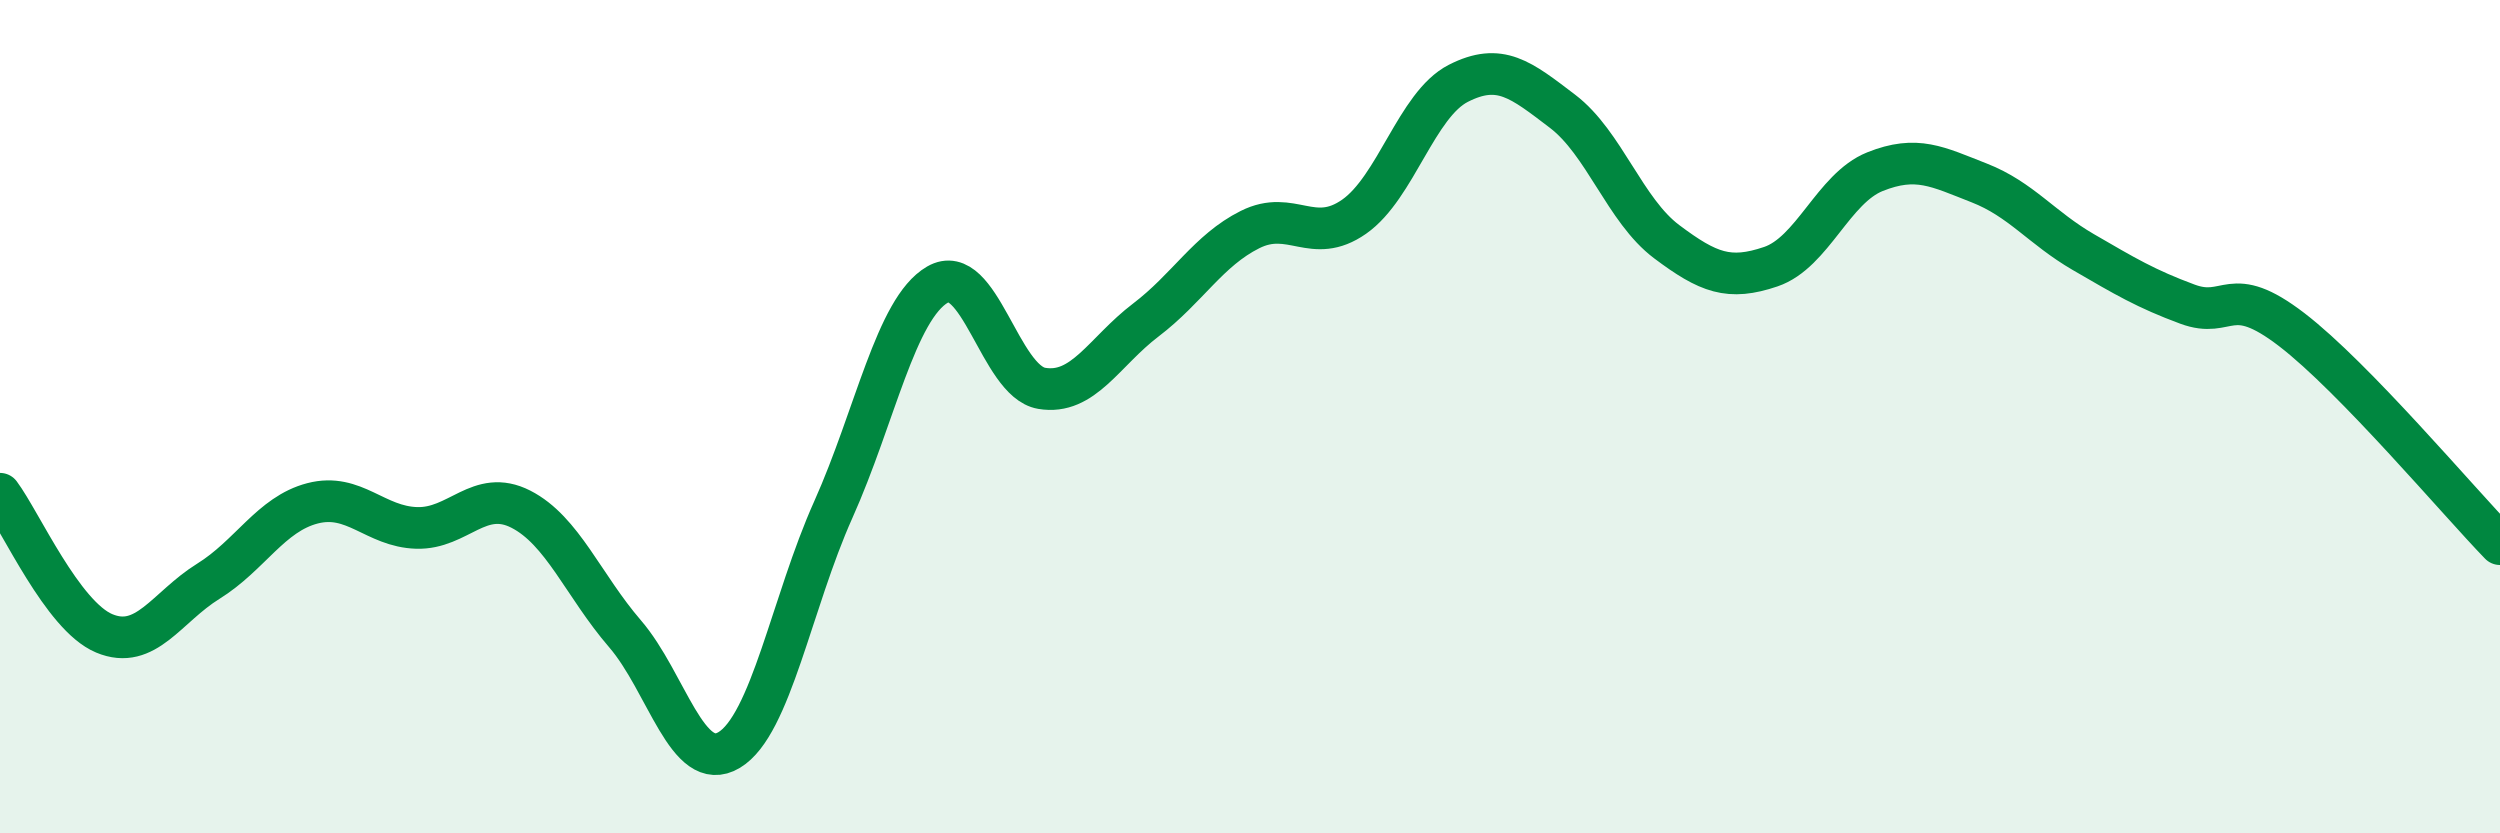 
    <svg width="60" height="20" viewBox="0 0 60 20" xmlns="http://www.w3.org/2000/svg">
      <path
        d="M 0,11.85 C 0.5,12.52 1.5,14.78 2.5,15.2 C 3.5,15.62 4,14.57 5,13.95 C 6,13.33 6.5,12.34 7.5,12.08 C 8.5,11.82 9,12.64 10,12.67 C 11,12.7 11.5,11.71 12.5,12.22 C 13.5,12.73 14,14.05 15,15.21 C 16,16.37 16.5,18.6 17.5,18 C 18.5,17.4 19,14.46 20,12.23 C 21,10 21.5,7.41 22.5,6.83 C 23.5,6.25 24,9.15 25,9.32 C 26,9.49 26.5,8.44 27.5,7.68 C 28.5,6.92 29,6.01 30,5.51 C 31,5.01 31.5,5.9 32.5,5.2 C 33.5,4.5 34,2.51 35,2 C 36,1.49 36.5,1.91 37.5,2.67 C 38.5,3.43 39,5.05 40,5.8 C 41,6.55 41.5,6.74 42.5,6.4 C 43.5,6.06 44,4.52 45,4.12 C 46,3.72 46.5,4 47.5,4.39 C 48.5,4.78 49,5.47 50,6.05 C 51,6.63 51.5,6.93 52.5,7.3 C 53.5,7.67 53.5,6.76 55,7.91 C 56.5,9.06 59,12.03 60,13.06L60 20L0 20Z"
        fill="#008740"
        opacity="0.1"
        stroke-linecap="round"
        stroke-linejoin="round"
      />
      <path
        d="M 0,11.85 C 0.5,12.52 1.5,14.78 2.5,15.2 C 3.5,15.62 4,14.57 5,13.95 C 6,13.33 6.5,12.34 7.5,12.08 C 8.5,11.82 9,12.64 10,12.67 C 11,12.7 11.5,11.71 12.5,12.22 C 13.5,12.73 14,14.05 15,15.21 C 16,16.37 16.5,18.6 17.5,18 C 18.5,17.4 19,14.46 20,12.23 C 21,10 21.5,7.41 22.5,6.83 C 23.5,6.25 24,9.15 25,9.32 C 26,9.49 26.5,8.44 27.5,7.68 C 28.5,6.92 29,6.01 30,5.51 C 31,5.01 31.5,5.9 32.5,5.2 C 33.5,4.5 34,2.51 35,2 C 36,1.49 36.5,1.91 37.5,2.67 C 38.5,3.43 39,5.05 40,5.8 C 41,6.55 41.5,6.74 42.5,6.4 C 43.5,6.06 44,4.52 45,4.12 C 46,3.72 46.5,4 47.5,4.39 C 48.5,4.78 49,5.47 50,6.05 C 51,6.63 51.5,6.93 52.5,7.3 C 53.5,7.67 53.5,6.76 55,7.91 C 56.5,9.06 59,12.03 60,13.06"
        stroke="#008740"
        stroke-width="1"
        fill="none"
        stroke-linecap="round"
        stroke-linejoin="round"
      />
    </svg>
  